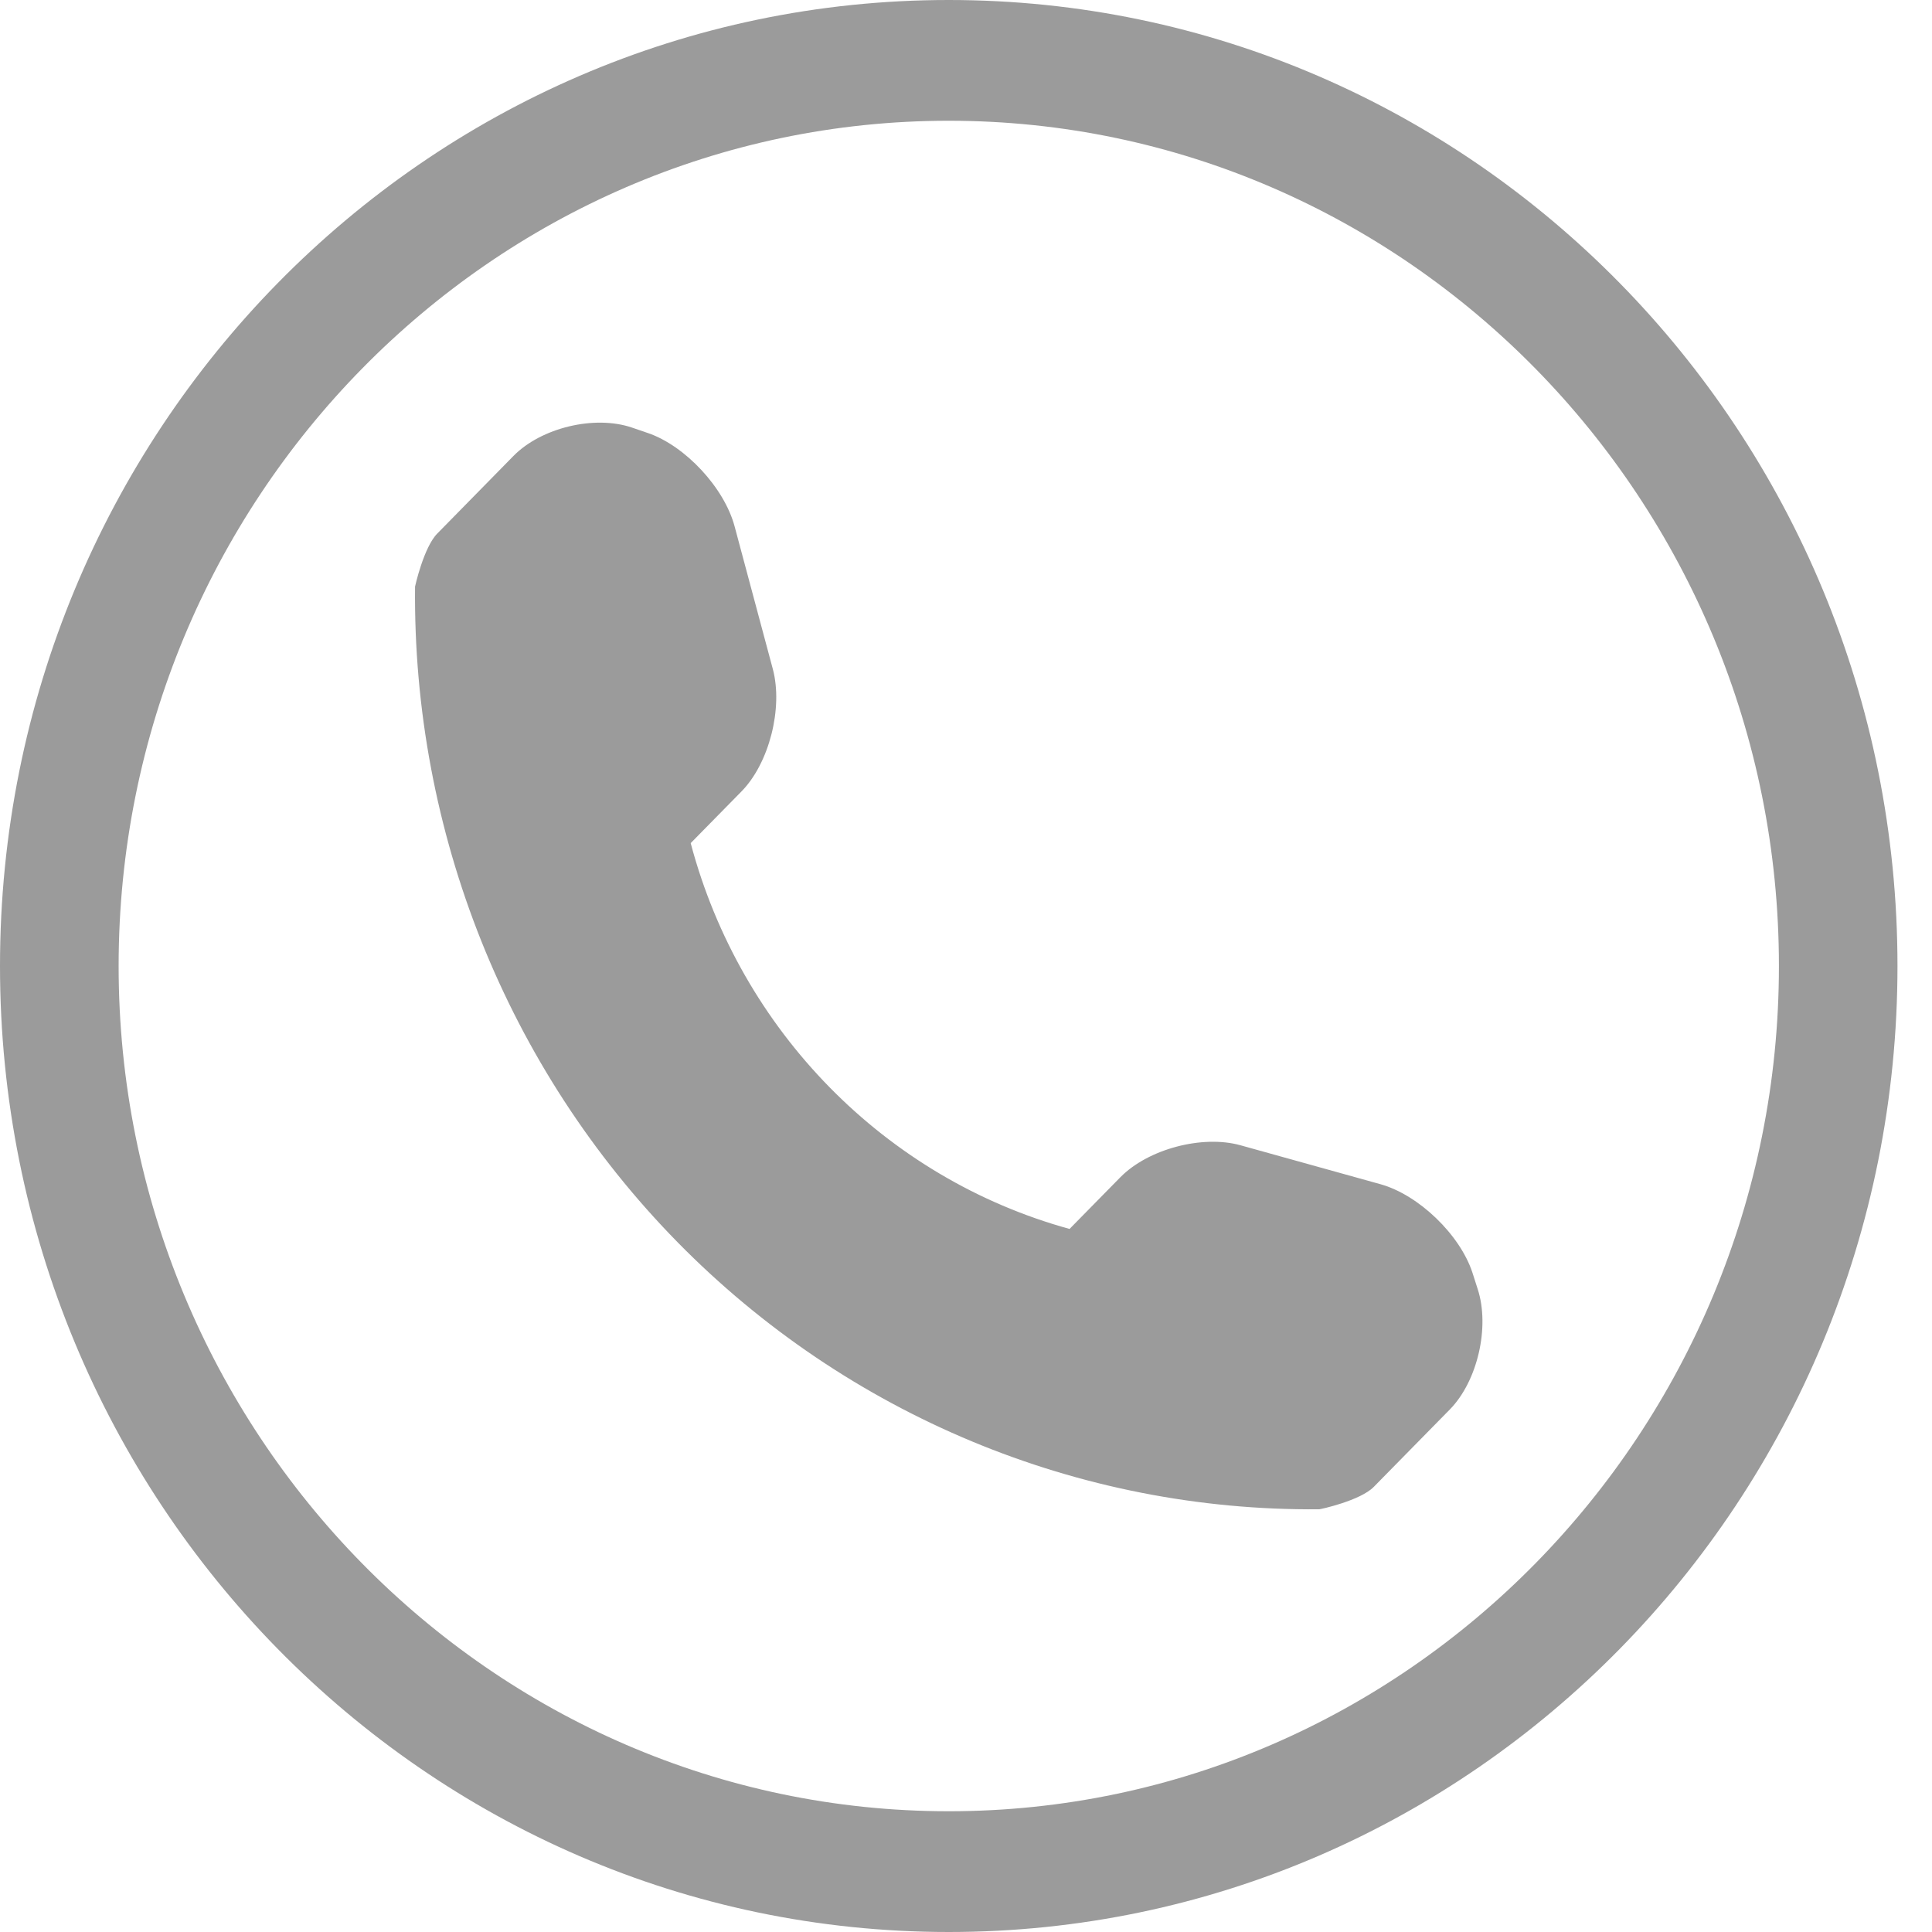 <?xml version="1.0" encoding="UTF-8"?>
<svg width="30px" height="30px" viewBox="0 0 30 30" version="1.1" xmlns="http://www.w3.org/2000/svg" xmlns:xlink="http://www.w3.org/1999/xlink">
    <!-- Generator: sketchtool 52.5 (67469) - http://www.bohemiancoding.com/sketch -->
    <title>DFF71853-D3BC-4A9B-81AF-0D6055205AAD</title>
    <desc>Created with sketchtool.</desc>
    <g id="Symbols" stroke="none" stroke-width="1" fill="none" fill-rule="evenodd">
        <g id="STOPKA@desktop" transform="translate(-776, -172)" fill="#9B9B9B" fill-rule="nonzero">
            <g transform="translate(0, 30)" id="MAIN">
                <g transform="translate(0, 111)">
                    <g id="ZADZWÓN" transform="translate(776, 23)">
                        <path d="M14.732,9.875 C21.839,9.875 27.623,15.764 27.623,23 C27.623,30.236 21.839,36.125 14.732,36.125 C7.625,36.125 1.842,30.236 1.842,23 C1.842,15.764 7.625,9.875 14.732,9.875 Z M14.732,8 C6.596,8 0,14.716 0,23 C0,31.284 6.596,38 14.732,38 C22.868,38 29.464,31.284 29.464,23 C29.464,14.716 22.868,8 14.732,8 Z M22.945,28.015 L22.863,27.759 C22.668,27.169 22.028,26.554 21.438,26.389 L19.26,25.783 C18.671,25.62 17.829,25.84 17.396,26.281 L16.608,27.083 C13.745,26.294 11.499,24.007 10.725,21.092 L11.513,20.29 C11.945,19.851 12.161,18.994 12.001,18.391 L11.407,16.174 C11.247,15.573 10.639,14.921 10.06,14.724 L9.812,14.639 C9.231,14.442 8.402,14.641 7.97,15.083 L6.791,16.284 C6.58,16.496 6.445,17.106 6.445,17.108 C6.406,20.92 7.873,24.591 10.52,27.288 C13.16,29.976 16.754,31.469 20.485,31.436 C20.505,31.436 21.122,31.302 21.332,31.088 L22.512,29.887 C22.943,29.449 23.138,28.605 22.945,28.015 Z" id="Shape"></path>
                    </g>
                </g>
            </g>
        </g>
    </g>
</svg>